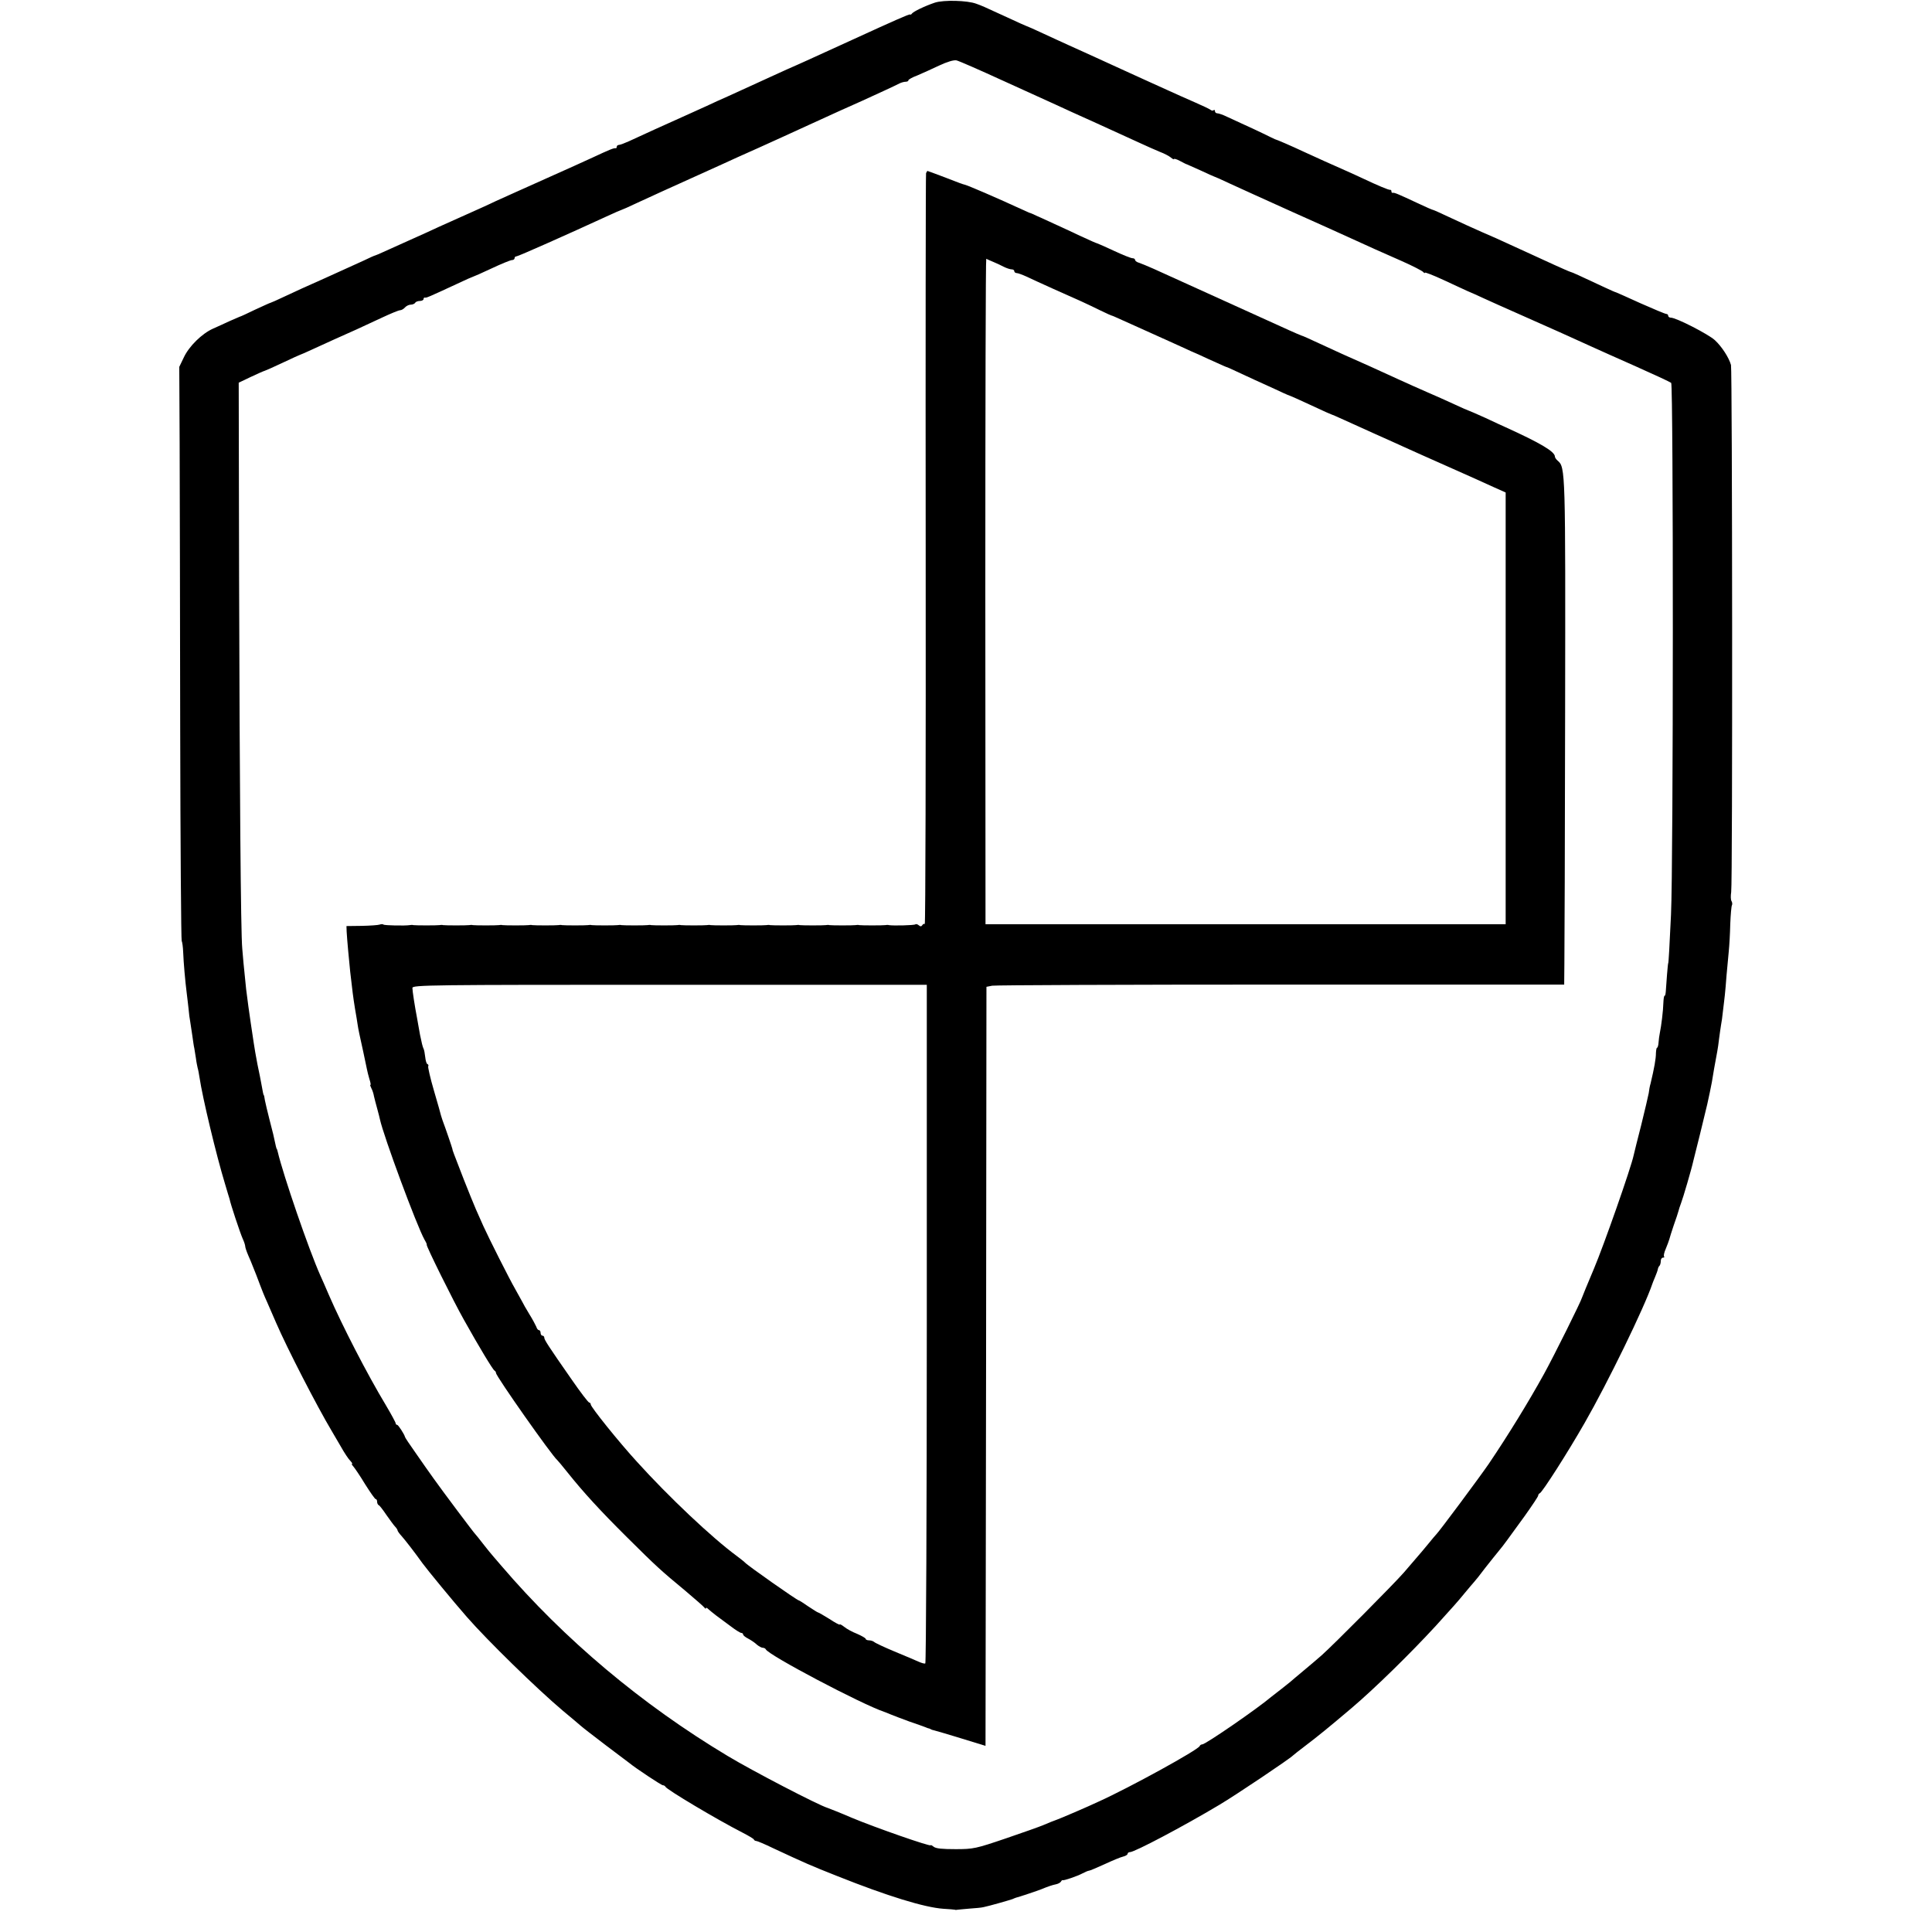 <?xml version="1.0" standalone="no"?>
<!DOCTYPE svg PUBLIC "-//W3C//DTD SVG 20010904//EN"
 "http://www.w3.org/TR/2001/REC-SVG-20010904/DTD/svg10.dtd">
<svg version="1.0" xmlns="http://www.w3.org/2000/svg"
 width="1040pt" height="1040pt" viewBox="0 0 1040 1040"
 preserveAspectRatio="xMidYMid meet">
<g transform="translate(0,1040) scale(0.1,-0.1)"
fill="#000000" stroke="none">
<path d="M5033 10386 c-54 -18 -116 -48 -124 -59 -3 -5 -8 -7 -11 -5 -3 3 -85
-33 -303 -133 -145 -66 -203 -93 -250 -114 -27 -12 -77 -35 -110 -49 -33 -15
-73 -33 -90 -41 -16 -7 -64 -29 -105 -48 -41 -19 -97 -44 -125 -57 -27 -12
-77 -34 -110 -50 -33 -15 -76 -34 -95 -43 -97 -43 -290 -131 -326 -148 -22
-10 -46 -19 -52 -19 -7 0 -12 -5 -12 -10 0 -6 -3 -9 -7 -8 -9 2 -35 -9 -123
-50 -36 -17 -150 -68 -255 -115 -104 -47 -224 -100 -265 -119 -41 -20 -113
-52 -160 -73 -47 -21 -112 -50 -145 -65 -33 -16 -107 -49 -165 -75 -58 -26
-121 -54 -140 -63 -19 -9 -37 -16 -40 -17 -3 0 -32 -13 -65 -29 -33 -15 -125
-57 -205 -93 -80 -35 -178 -80 -218 -99 -40 -19 -74 -34 -76 -34 -3 0 -39 -17
-83 -37 -43 -21 -80 -38 -83 -38 -3 -1 -26 -11 -53 -23 -26 -12 -67 -31 -90
-41 -59 -26 -130 -95 -158 -156 l-24 -50 2 -410 c1 -225 2 -918 3 -1540 1
-621 5 -1134 8 -1140 3 -5 7 -32 8 -60 2 -55 11 -158 19 -220 3 -22 7 -60 10
-85 2 -25 6 -56 9 -70 2 -14 7 -47 11 -73 4 -27 8 -59 11 -70 2 -12 6 -37 9
-56 2 -18 7 -41 9 -50 3 -9 7 -32 10 -51 16 -109 91 -421 137 -572 12 -40 23
-78 25 -83 4 -24 57 -183 70 -212 8 -17 14 -36 14 -42 0 -6 7 -27 16 -48 9
-21 21 -48 25 -60 5 -13 13 -33 18 -45 5 -13 15 -39 22 -58 7 -19 22 -57 35
-85 12 -27 34 -79 50 -115 60 -139 222 -453 299 -582 5 -9 27 -46 48 -82 20
-36 44 -72 53 -80 8 -9 13 -16 9 -16 -4 0 0 -6 7 -14 7 -8 36 -50 63 -95 28
-44 53 -81 58 -81 4 0 7 -6 7 -14 0 -8 4 -16 8 -18 5 -1 23 -25 42 -53 19 -27
40 -56 47 -63 7 -7 13 -17 13 -20 0 -4 10 -18 23 -32 21 -24 69 -86 112 -146
24 -33 166 -206 238 -288 110 -126 376 -386 517 -505 41 -34 84 -70 95 -80 11
-10 72 -57 135 -105 63 -47 120 -90 126 -95 35 -29 174 -121 182 -121 6 0 12
-4 14 -8 6 -15 278 -177 413 -246 33 -17 62 -34 63 -38 2 -5 8 -8 13 -8 5 0
46 -17 91 -39 174 -81 201 -93 345 -150 271 -108 470 -169 571 -176 31 -2 59
-4 62 -5 3 -2 10 -1 15 0 6 1 35 3 65 6 30 2 64 5 75 8 30 6 138 37 155 43 8
4 17 7 20 8 17 4 118 38 135 45 36 15 60 23 80 27 10 2 22 8 26 14 3 6 8 10
10 8 6 -3 77 21 107 37 15 8 30 14 34 14 5 0 42 16 84 35 41 19 86 38 100 41
13 3 24 10 24 15 0 5 6 9 13 9 24 0 286 138 480 254 88 52 381 249 397 266 3
3 34 28 70 55 61 46 126 99 244 199 124 105 317 294 455 444 101 112 110 121
156 177 22 27 45 53 50 59 6 6 33 40 60 76 28 35 60 76 72 90 12 14 32 40 45
58 13 18 56 77 96 132 39 55 72 104 72 109 0 5 4 11 9 13 13 5 149 217 241
378 124 216 321 620 365 750 1 3 7 19 14 35 7 17 14 35 15 42 1 7 5 16 9 19 4
4 7 16 7 26 0 10 5 18 12 18 6 0 9 3 6 6 -4 3 0 22 9 42 8 20 17 43 19 51 2 9
13 43 24 76 12 33 23 67 25 75 2 8 8 28 14 43 10 25 57 185 66 227 2 8 18 71
35 140 17 69 35 143 40 165 5 22 11 51 14 65 3 14 8 39 11 55 4 28 18 107 29
165 3 14 7 45 10 70 3 25 8 56 10 70 3 14 8 50 11 80 4 30 8 69 10 85 2 17 6
64 9 105 4 41 9 99 12 129 3 30 7 96 8 146 2 51 6 97 9 102 3 5 2 15 -2 22 -5
7 -5 29 -2 49 8 47 6 2810 -1 2837 -11 40 -50 100 -87 134 -35 32 -208 121
-237 121 -8 0 -14 5 -14 10 0 6 -5 10 -10 10 -6 0 -68 26 -138 57 -70 32 -129
58 -132 59 -3 0 -30 12 -60 26 -141 66 -176 82 -185 84 -5 1 -46 19 -90 39
-44 20 -98 45 -120 55 -22 10 -74 34 -116 53 -42 20 -110 50 -150 67 -41 18
-116 52 -167 76 -51 24 -95 44 -98 44 -3 0 -40 16 -82 36 -101 47 -125 58
-134 56 -5 -1 -8 2 -8 8 0 6 -3 9 -7 8 -8 -1 -68 24 -148 62 -22 10 -62 29
-90 41 -90 40 -149 66 -220 99 -77 36 -151 68 -163 71 -4 2 -32 15 -62 30 -30
14 -77 37 -105 49 -27 12 -68 31 -89 41 -22 11 -46 19 -53 19 -7 0 -13 5 -13
12 0 6 -3 8 -7 5 -3 -4 -11 -3 -17 2 -6 5 -45 23 -86 41 -41 18 -109 48 -150
67 -41 19 -84 38 -95 43 -52 24 -190 86 -285 130 -58 26 -125 57 -150 68 -25
11 -85 39 -133 61 -49 23 -90 41 -92 41 -2 0 -48 21 -102 46 -139 64 -135 62
-168 74 -48 18 -175 21 -222 6z m361 -418 c121 -55 250 -114 286 -130 36 -17
135 -62 220 -100 85 -39 189 -86 230 -105 41 -19 93 -42 115 -51 22 -8 48 -22
58 -30 9 -8 17 -12 17 -8 0 3 15 -1 33 -11 17 -9 34 -18 37 -18 3 -1 36 -16
74 -33 38 -18 70 -32 71 -32 2 0 41 -17 87 -39 45 -21 196 -89 333 -151 138
-62 273 -122 300 -135 111 -51 185 -84 290 -130 61 -27 113 -54 117 -60 4 -5
8 -7 8 -3 0 4 44 -13 98 -38 53 -25 113 -52 132 -61 19 -8 58 -25 85 -38 28
-13 113 -51 190 -85 152 -67 308 -137 395 -177 30 -14 136 -61 235 -105 99
-44 185 -84 191 -89 12 -10 12 -2590 -1 -2864 -8 -170 -13 -260 -15 -260 -2 0
-11 -117 -13 -152 -1 -13 -3 -23 -6 -23 -4 0 -6 -17 -7 -38 -1 -42 -11 -124
-19 -162 -3 -14 -6 -37 -7 -52 -1 -16 -5 -28 -8 -28 -3 0 -5 -12 -6 -27 0 -33
-9 -82 -29 -166 -4 -12 -8 -35 -10 -52 -3 -16 -21 -93 -40 -170 -20 -77 -38
-151 -41 -164 -14 -67 -161 -486 -214 -611 -34 -80 -62 -149 -64 -155 -5 -20
-150 -312 -204 -410 -85 -154 -194 -331 -298 -485 -50 -73 -271 -370 -283
-380 -3 -3 -22 -25 -42 -50 -20 -25 -47 -56 -59 -70 -12 -14 -45 -52 -73 -85
-56 -64 -377 -387 -442 -445 -22 -19 -67 -58 -100 -85 -33 -28 -65 -54 -71
-60 -6 -5 -26 -21 -44 -35 -18 -14 -43 -33 -54 -42 -79 -67 -357 -258 -374
-258 -6 0 -12 -4 -14 -9 -7 -20 -376 -223 -544 -299 -59 -28 -209 -92 -224
-97 -14 -5 -48 -18 -75 -30 -16 -7 -106 -39 -200 -71 -162 -55 -175 -58 -271
-58 -71 0 -106 3 -118 13 -9 7 -16 11 -16 8 0 -9 -301 96 -425 148 -60 26
-119 49 -130 53 -48 14 -406 200 -537 279 -464 278 -881 629 -1218 1023 -12
14 -31 36 -43 50 -12 14 -38 45 -57 70 -19 25 -37 47 -40 50 -9 8 -184 242
-225 300 -22 30 -65 92 -97 138 -32 45 -58 84 -58 87 -2 12 -36 65 -42 65 -5
0 -8 4 -8 8 0 5 -24 49 -53 98 -100 166 -235 428 -307 594 -18 41 -38 89 -46
105 -62 139 -199 538 -229 665 -2 8 -4 15 -5 15 -1 0 -3 7 -5 15 -11 53 -16
73 -34 142 -11 43 -22 90 -25 105 -2 16 -5 28 -6 28 -2 0 -5 15 -13 60 -3 17
-12 64 -21 105 -8 41 -17 93 -20 115 -26 171 -37 255 -41 290 -13 128 -18 176
-21 220 -8 81 -14 875 -17 1997 l-2 1048 65 31 c36 17 70 32 75 33 6 2 50 21
98 44 49 23 90 42 92 42 2 0 36 15 77 34 74 34 127 58 228 103 30 14 92 43
138 64 45 21 88 39 96 39 7 0 19 7 26 15 7 8 21 15 31 15 10 0 21 5 24 10 3 6
15 10 26 10 10 0 19 5 19 10 0 6 3 9 8 8 7 -2 17 2 170 73 46 22 85 39 87 39
2 0 48 20 101 45 53 25 102 45 110 45 8 0 14 5 14 10 0 6 4 10 10 10 9 0 279
120 483 214 43 20 80 36 82 36 2 0 41 17 87 39 45 21 106 49 133 61 54 24 237
107 325 147 30 14 118 54 195 88 77 35 199 90 270 123 126 58 213 97 285 129
57 26 184 84 202 94 10 5 25 9 33 9 8 0 15 3 15 8 0 4 21 16 48 26 26 11 79
35 117 53 45 21 79 31 94 28 13 -3 123 -51 245 -107z"/>
<path d="M4985 9468 c-2 -7 -3 -920 -2 -2030 1 -1109 -1 -2014 -5 -2012 -4 2
-10 0 -13 -6 -5 -8 -11 -8 -19 -1 -7 6 -15 8 -19 5 -5 -5 -118 -8 -142 -4 -5
2 -14 1 -20 0 -12 -2 -127 -2 -140 0 -5 2 -14 1 -20 0 -12 -2 -127 -2 -140 0
-5 2 -14 1 -20 0 -12 -2 -127 -2 -140 0 -5 2 -14 1 -20 0 -12 -2 -127 -2 -140
0 -5 2 -14 1 -20 0 -12 -2 -127 -2 -140 0 -5 2 -14 1 -20 0 -12 -2 -127 -2
-140 0 -5 2 -14 1 -20 0 -12 -2 -127 -2 -140 0 -5 2 -14 1 -20 0 -12 -2 -127
-2 -140 0 -5 2 -14 1 -20 0 -12 -2 -127 -2 -140 0 -5 2 -14 1 -20 0 -12 -2
-127 -2 -140 0 -5 2 -14 1 -20 0 -12 -2 -127 -2 -140 0 -5 2 -14 1 -20 0 -12
-2 -127 -2 -140 0 -5 2 -14 1 -20 0 -12 -2 -127 -2 -140 0 -5 2 -14 1 -20 0
-12 -2 -127 -2 -140 0 -5 2 -14 1 -20 0 -12 -2 -127 -2 -140 0 -5 2 -14 1 -20
0 -12 -2 -127 -2 -140 0 -5 2 -14 1 -20 0 -23 -4 -136 -2 -141 3 -3 3 -12 3
-20 0 -8 -3 -51 -6 -96 -7 l-83 -1 1 -30 c2 -39 13 -158 19 -215 12 -105 16
-138 26 -200 6 -36 13 -74 14 -85 4 -27 10 -55 30 -145 9 -41 18 -84 20 -95 2
-11 8 -35 13 -52 6 -18 9 -33 6 -33 -3 0 0 -8 5 -18 6 -11 12 -30 14 -43 3
-13 11 -44 18 -69 7 -25 13 -50 14 -55 19 -89 198 -573 240 -648 9 -15 14 -27
12 -27 -7 0 145 -307 200 -404 82 -147 157 -271 165 -274 4 -2 8 -8 8 -13 0
-17 300 -444 330 -469 3 -3 28 -32 54 -65 87 -109 178 -208 321 -350 158 -157
181 -178 315 -289 52 -44 98 -84 102 -90 4 -6 8 -7 8 -3 0 5 6 2 13 -5 8 -7
27 -23 43 -35 16 -12 50 -37 77 -57 26 -20 52 -36 57 -36 6 0 10 -4 10 -8 0
-5 12 -15 28 -23 15 -8 36 -22 46 -32 11 -9 25 -17 32 -17 7 0 14 -4 16 -8 11
-30 518 -297 638 -337 3 -1 19 -7 35 -14 17 -7 62 -24 100 -38 39 -13 77 -27
85 -30 8 -4 18 -7 23 -8 4 -2 8 -3 10 -5 1 -1 9 -3 17 -5 8 -2 74 -21 145 -43
l130 -40 3 2043 2 2043 31 6 c17 3 717 6 1555 6 l1524 0 1 113 c1 61 3 670 4
1352 2 1303 2 1320 -40 1355 -8 7 -15 17 -15 22 0 27 -78 73 -265 158 -11 5
-60 27 -108 50 -49 22 -90 40 -92 40 -2 0 -36 15 -77 34 -40 19 -107 48 -148
66 -41 18 -109 48 -150 67 -41 19 -113 52 -160 73 -123 54 -175 78 -270 122
-47 22 -89 41 -95 42 -5 2 -35 14 -65 28 -44 20 -423 192 -730 331 -30 13 -65
28 -77 32 -13 3 -23 11 -23 16 0 5 -6 9 -14 9 -8 0 -53 18 -100 40 -47 22 -88
40 -90 40 -3 0 -44 18 -93 41 -48 23 -110 51 -138 64 -27 13 -68 31 -90 41
-22 11 -42 19 -45 19 -3 1 -36 16 -75 34 -84 39 -253 112 -269 116 -6 1 -20 6
-31 10 -38 15 -170 65 -173 65 -1 0 -4 -6 -7 -12z m360 -477 c17 -7 43 -19 58
-27 16 -8 35 -14 43 -14 8 0 14 -4 14 -10 0 -5 6 -10 13 -10 7 0 31 -9 53 -19
21 -10 86 -40 144 -66 58 -26 125 -56 150 -67 25 -11 72 -34 105 -50 33 -16
60 -28 60 -27 0 1 27 -11 60 -26 33 -15 105 -47 160 -72 55 -25 125 -56 155
-70 30 -14 74 -34 98 -44 23 -11 63 -29 90 -41 26 -12 49 -22 52 -23 3 0 28
-11 55 -24 28 -13 70 -32 95 -44 25 -11 74 -34 110 -50 36 -17 67 -31 70 -32
15 -5 67 -28 144 -64 49 -23 89 -41 91 -41 2 0 32 -13 67 -29 35 -16 110 -50
168 -76 58 -26 130 -58 160 -72 30 -14 136 -61 235 -105 99 -44 209 -93 245
-110 l65 -29 0 -1162 0 -1162 -1400 0 -1400 0 -1 1792 c0 986 2 1791 5 1790 3
-2 20 -9 36 -16z m-356 -5716 c0 -1004 -4 -1827 -8 -1829 -4 -3 -20 2 -36 9
-17 8 -75 32 -130 55 -55 23 -104 46 -109 51 -6 5 -18 9 -28 9 -10 0 -18 4
-18 8 0 4 -21 16 -46 27 -26 10 -57 27 -70 38 -13 10 -24 16 -24 12 0 -3 -25
10 -55 30 -31 19 -58 35 -61 35 -3 0 -26 15 -52 32 -26 18 -49 33 -52 33 -10
1 -275 187 -290 204 -3 4 -23 19 -45 36 -132 97 -365 317 -536 506 -98 107
-249 295 -249 309 0 5 -4 10 -8 10 -5 0 -47 55 -94 123 -127 182 -148 215
-148 226 0 6 -4 11 -10 11 -5 0 -10 7 -10 15 0 8 -4 15 -9 15 -5 0 -11 8 -14
18 -4 9 -20 40 -37 67 -17 28 -35 59 -40 70 -6 11 -22 40 -36 65 -32 55 -144
278 -172 340 -11 25 -29 65 -40 90 -11 25 -40 97 -65 160 -61 158 -60 154 -62
166 -2 9 -35 106 -53 154 -3 8 -6 20 -8 25 -1 6 -18 66 -38 134 -20 68 -33
127 -31 131 3 5 1 10 -4 12 -5 1 -10 19 -12 38 -2 19 -6 40 -9 45 -4 6 -12 39
-19 75 -6 36 -14 76 -16 90 -12 62 -25 146 -25 162 0 16 93 17 1384 17 l1385
0 0 -1824z"/>
</g>
</svg>
